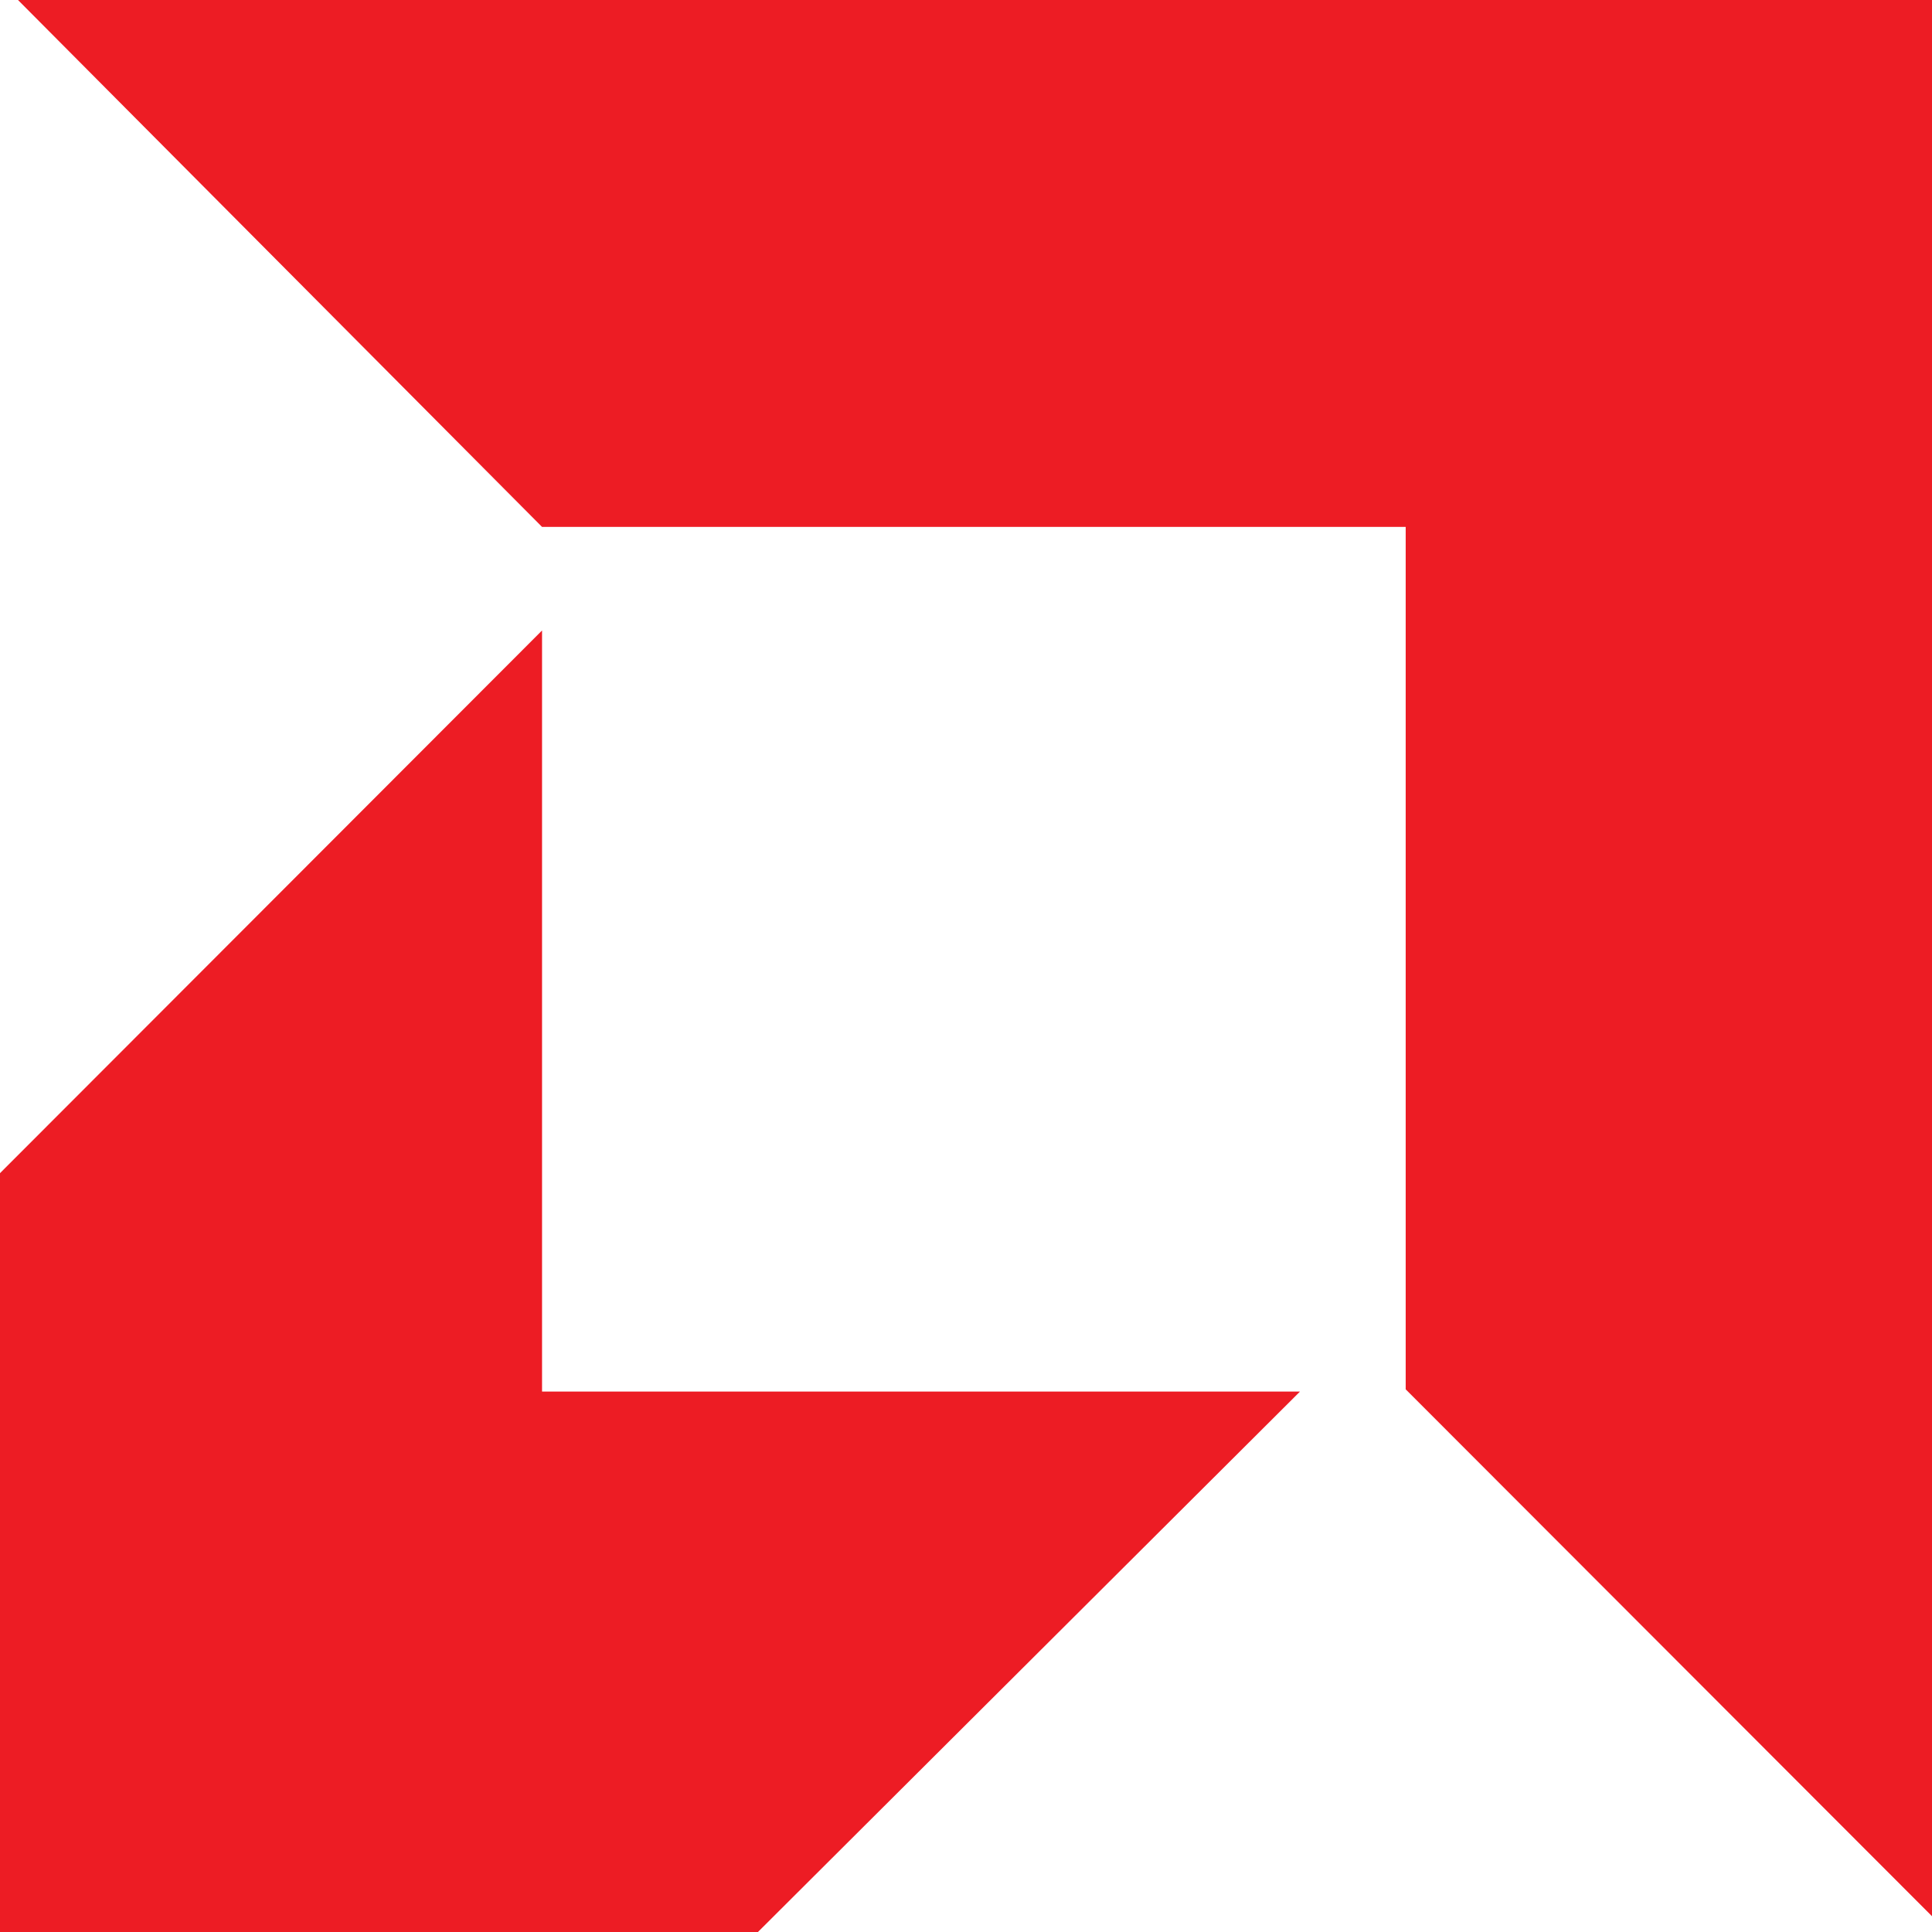 <svg width="48" height="48" viewBox="0 0 48 48" fill="none" xmlns="http://www.w3.org/2000/svg">
<g clip-path="url(#clip0_29_5)">
<path d="M34.924 13.091H13.467L0.447 0H48V47.608L34.924 34.517V13.091Z" fill="#ED1C24"/>
<path d="M13.467 34.573V15.664L0 29.147V48H18.831L32.298 34.573H13.467Z" fill="#ED1C24"/>
</g>
<defs>
<clipPath id="clip0_29_5">
<rect width="48" height="48" fill="white"/>
</clipPath>
</defs>
</svg>
